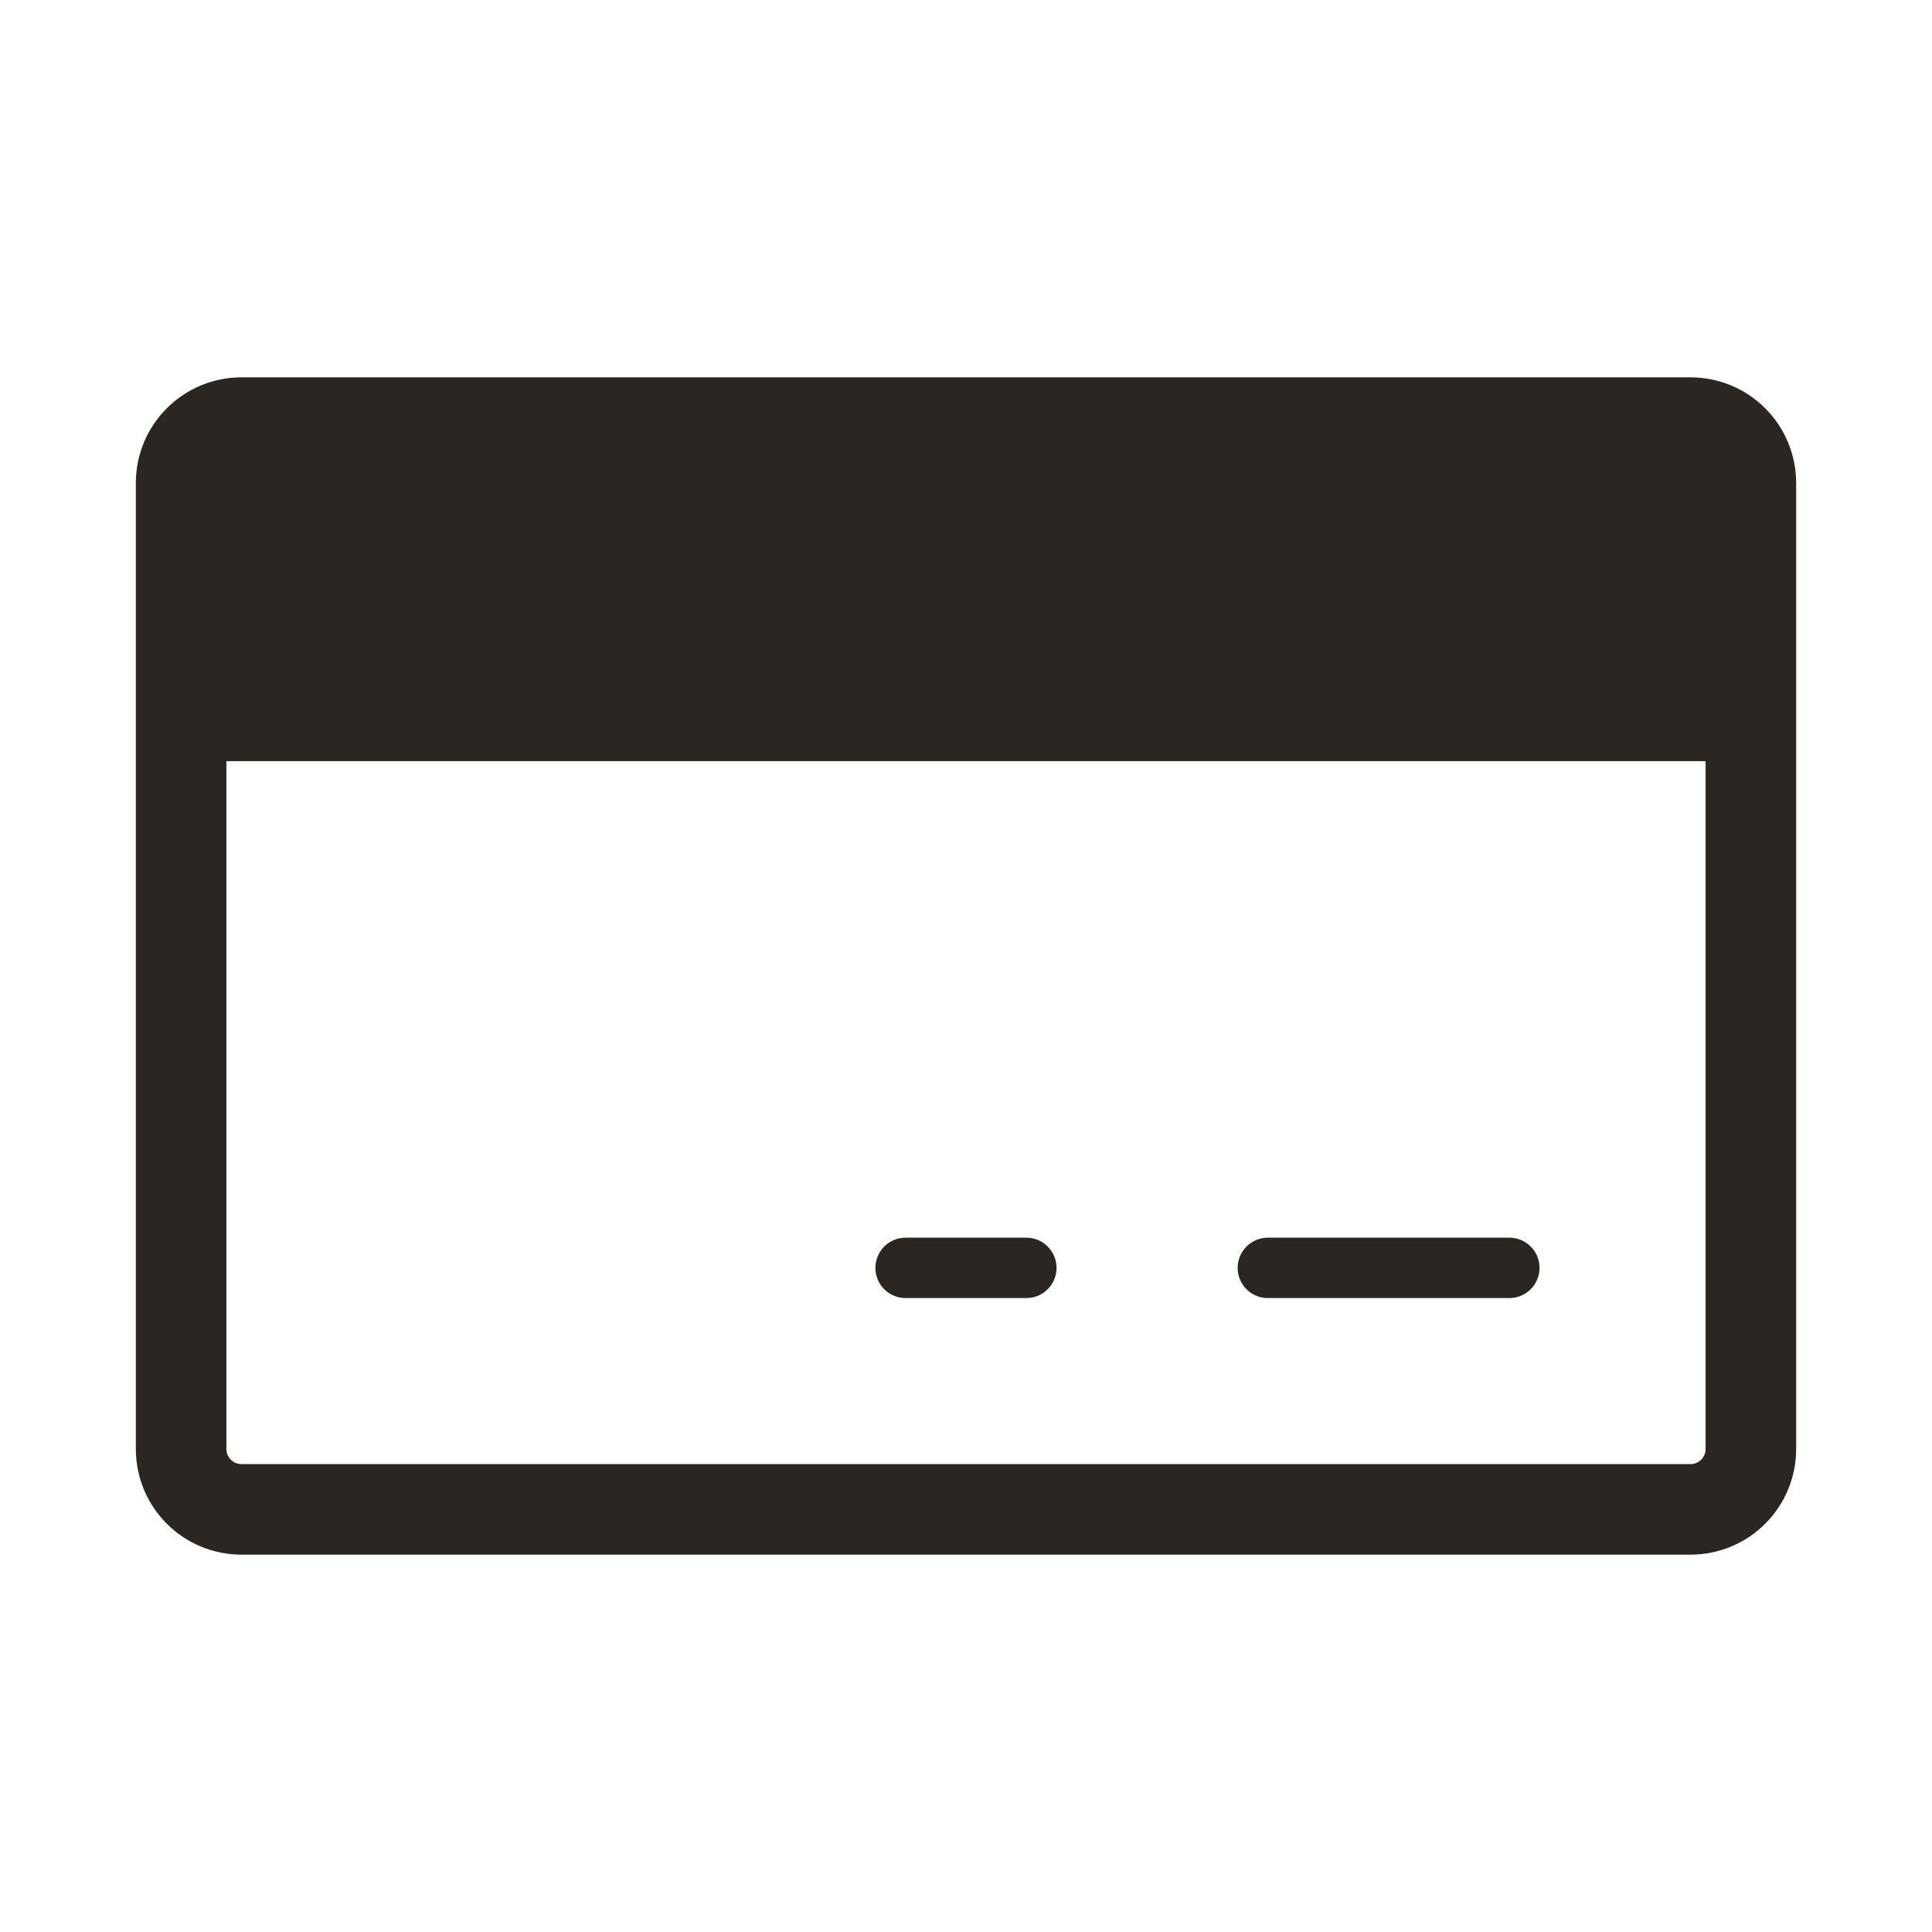 <svg width="64" height="64" viewBox="0 0 64 64" fill="none" xmlns="http://www.w3.org/2000/svg">
<path d="M41.999 42H49.999" stroke="#2C2622" stroke-width="2" stroke-linecap="round" stroke-linejoin="round"/>
<path d="M29.999 42H33.999" stroke="#2C2622" stroke-width="2" stroke-linecap="round" stroke-linejoin="round"/>
<rect x="6" y="14" width="52" height="10" fill="#2C2622"/>
<path d="M6 24.215H58" stroke="#2C2622" stroke-width="2" stroke-linecap="round" stroke-linejoin="round"/>
<path d="M56 14H8C6.895 14 6 14.895 6 16V48C6 49.105 6.895 50 8 50H56C57.105 50 58 49.105 58 48V16C58 14.895 57.105 14 56 14Z" stroke="#2C2622" stroke-width="3" stroke-linecap="round" stroke-linejoin="round"/>
</svg>
